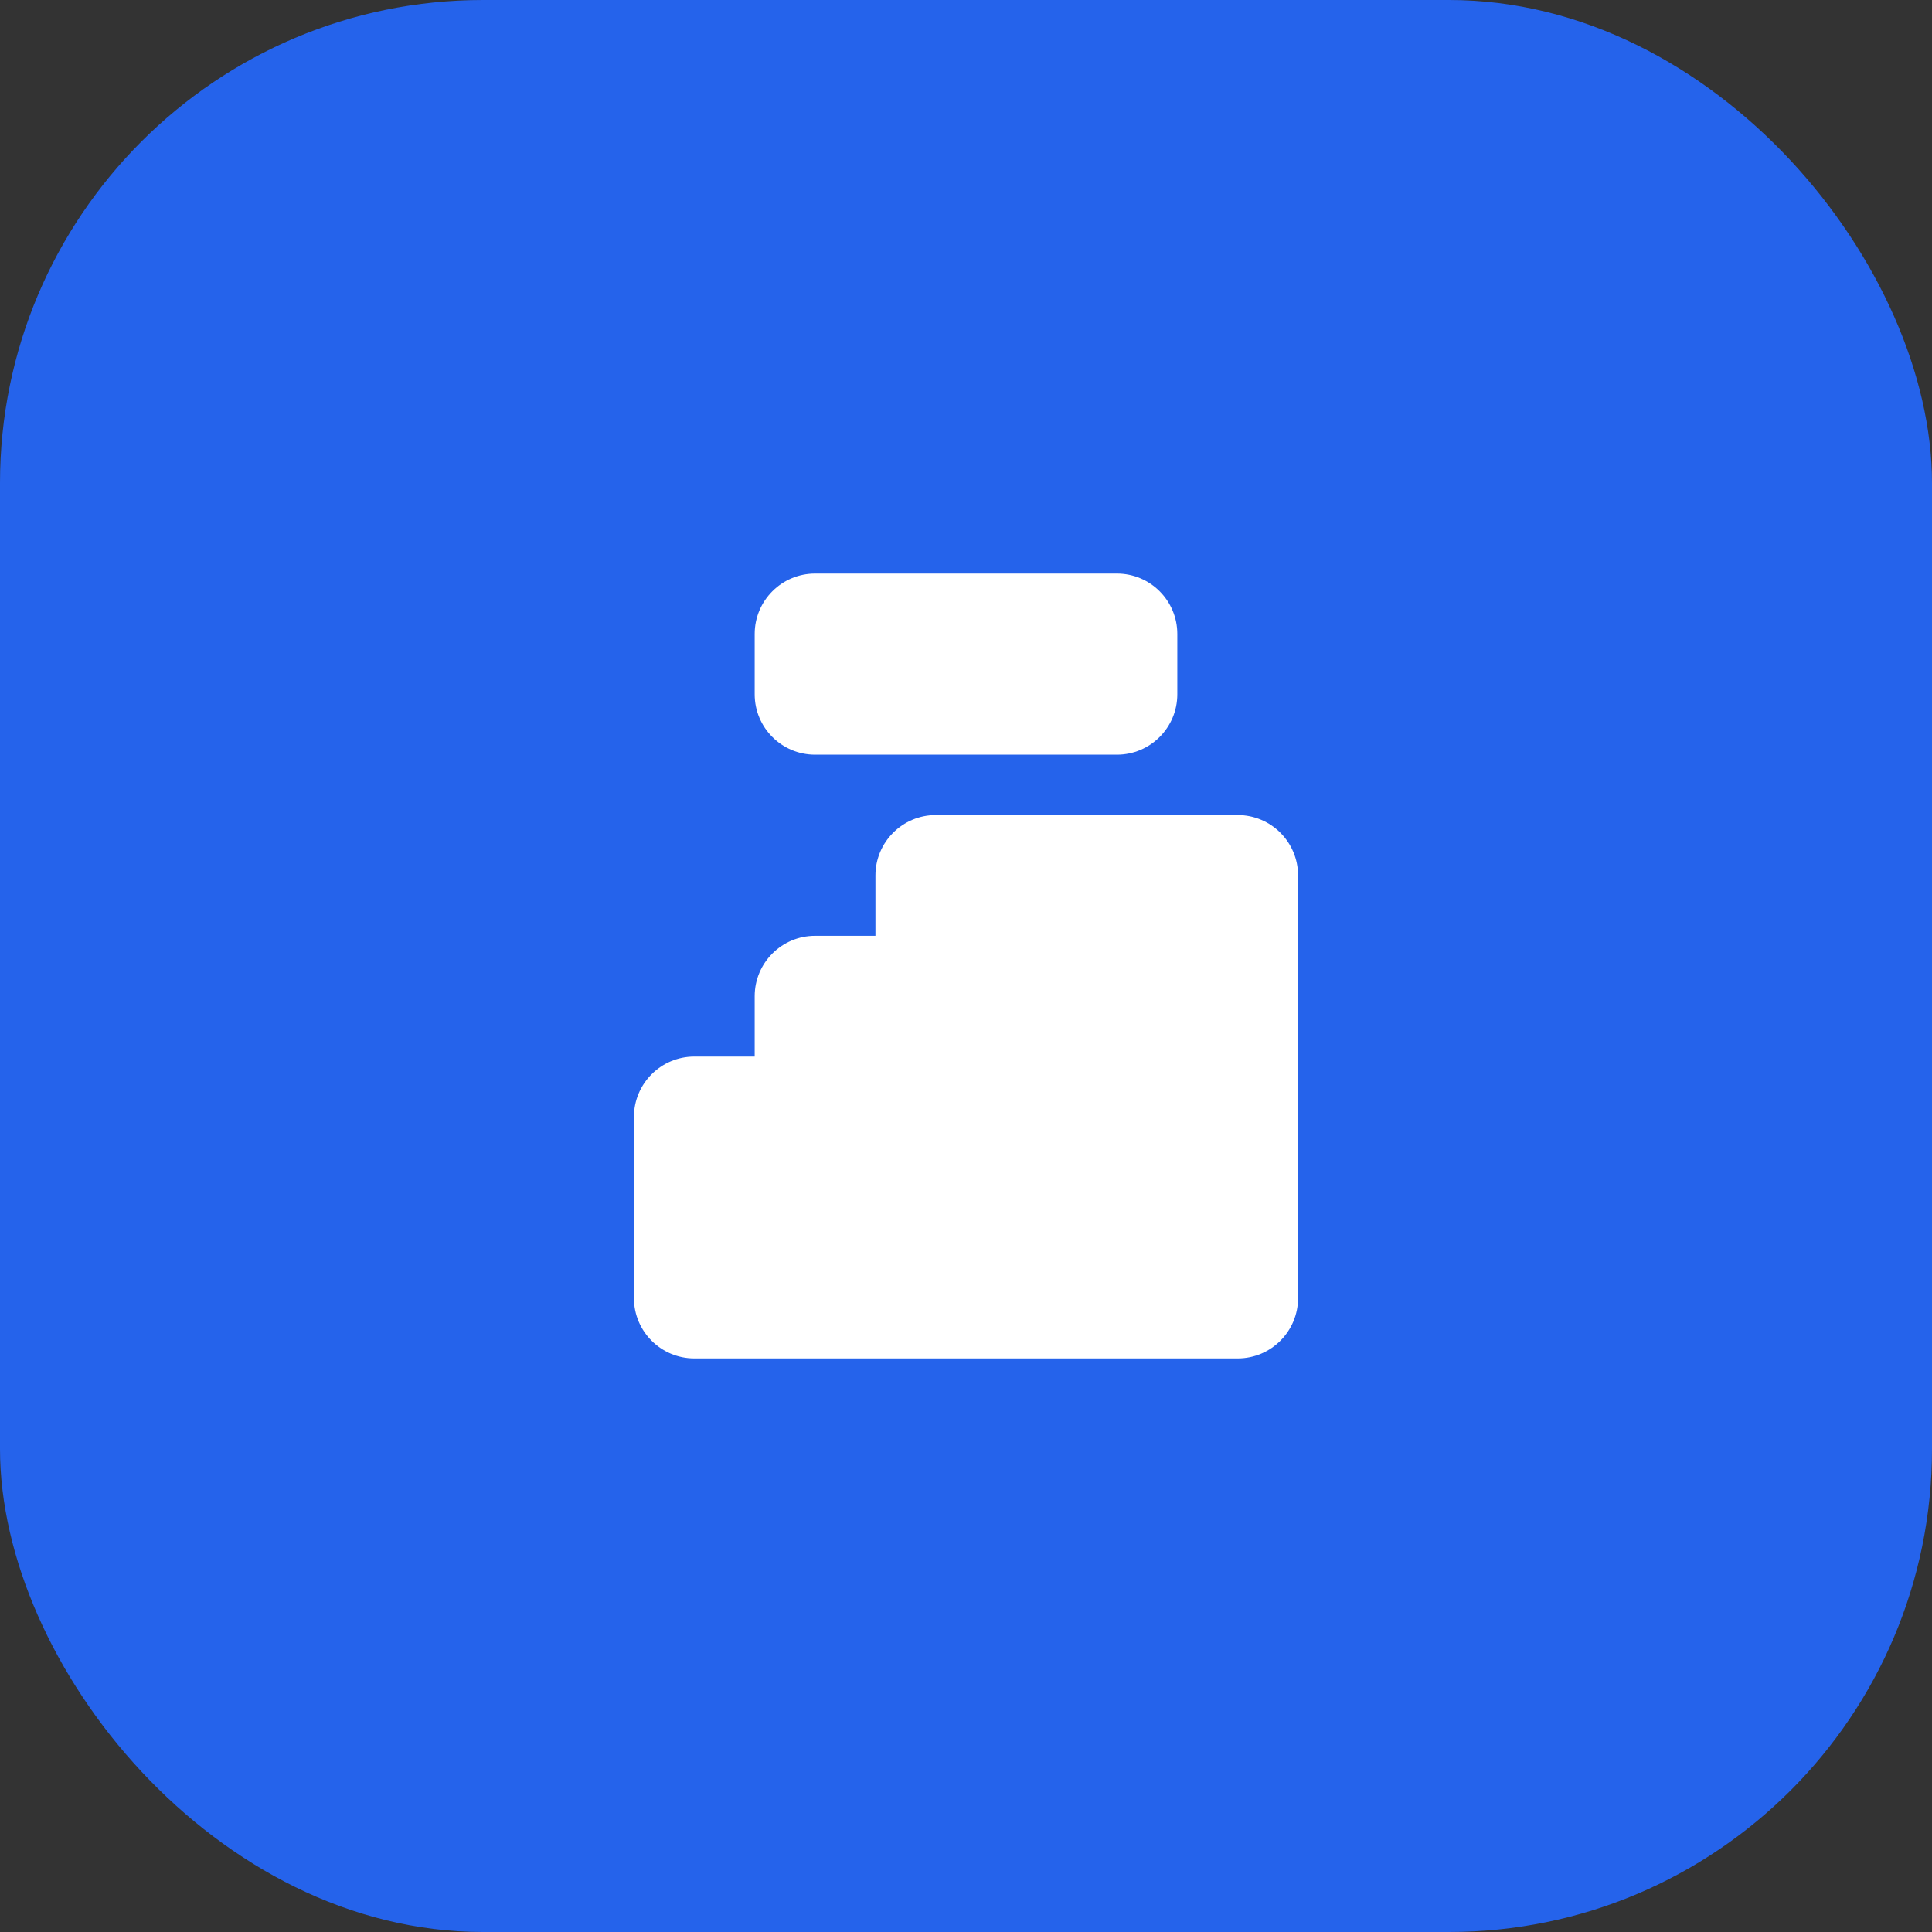 <svg width="32" height="32" viewBox="0 0 32 32" fill="none" xmlns="http://www.w3.org/2000/svg">
  <rect x="0" y="0" width="32" height="32" fill="#333333" stroke="none"/>
  <rect width="32" height="32" rx="8" fill="#2563EB"/>
  <path d="M11.5 22.5C10.948 22.5 10.5 22.052 10.5 21.5V18.5C10.5 17.948 10.948 17.5 11.5 17.5H12.5V16.5C12.5 15.948 12.948 15.5 13.5 15.5H14.5V14.5C14.5 13.948 14.948 13.5 15.5 13.5H20.5C21.052 13.5 21.5 13.948 21.5 14.5V21.5C21.5 22.052 21.052 22.5 20.5 22.5H11.5Z" fill="white"/>
  <path d="M13.5 12.5C12.948 12.5 12.5 12.052 12.5 11.5V10.5C12.5 9.948 12.948 9.5 13.5 9.5H18.5C19.052 9.5 19.5 9.948 19.5 10.5V11.5C19.5 12.052 19.052 12.5 18.5 12.5H13.5Z" fill="white"/>
</svg>
